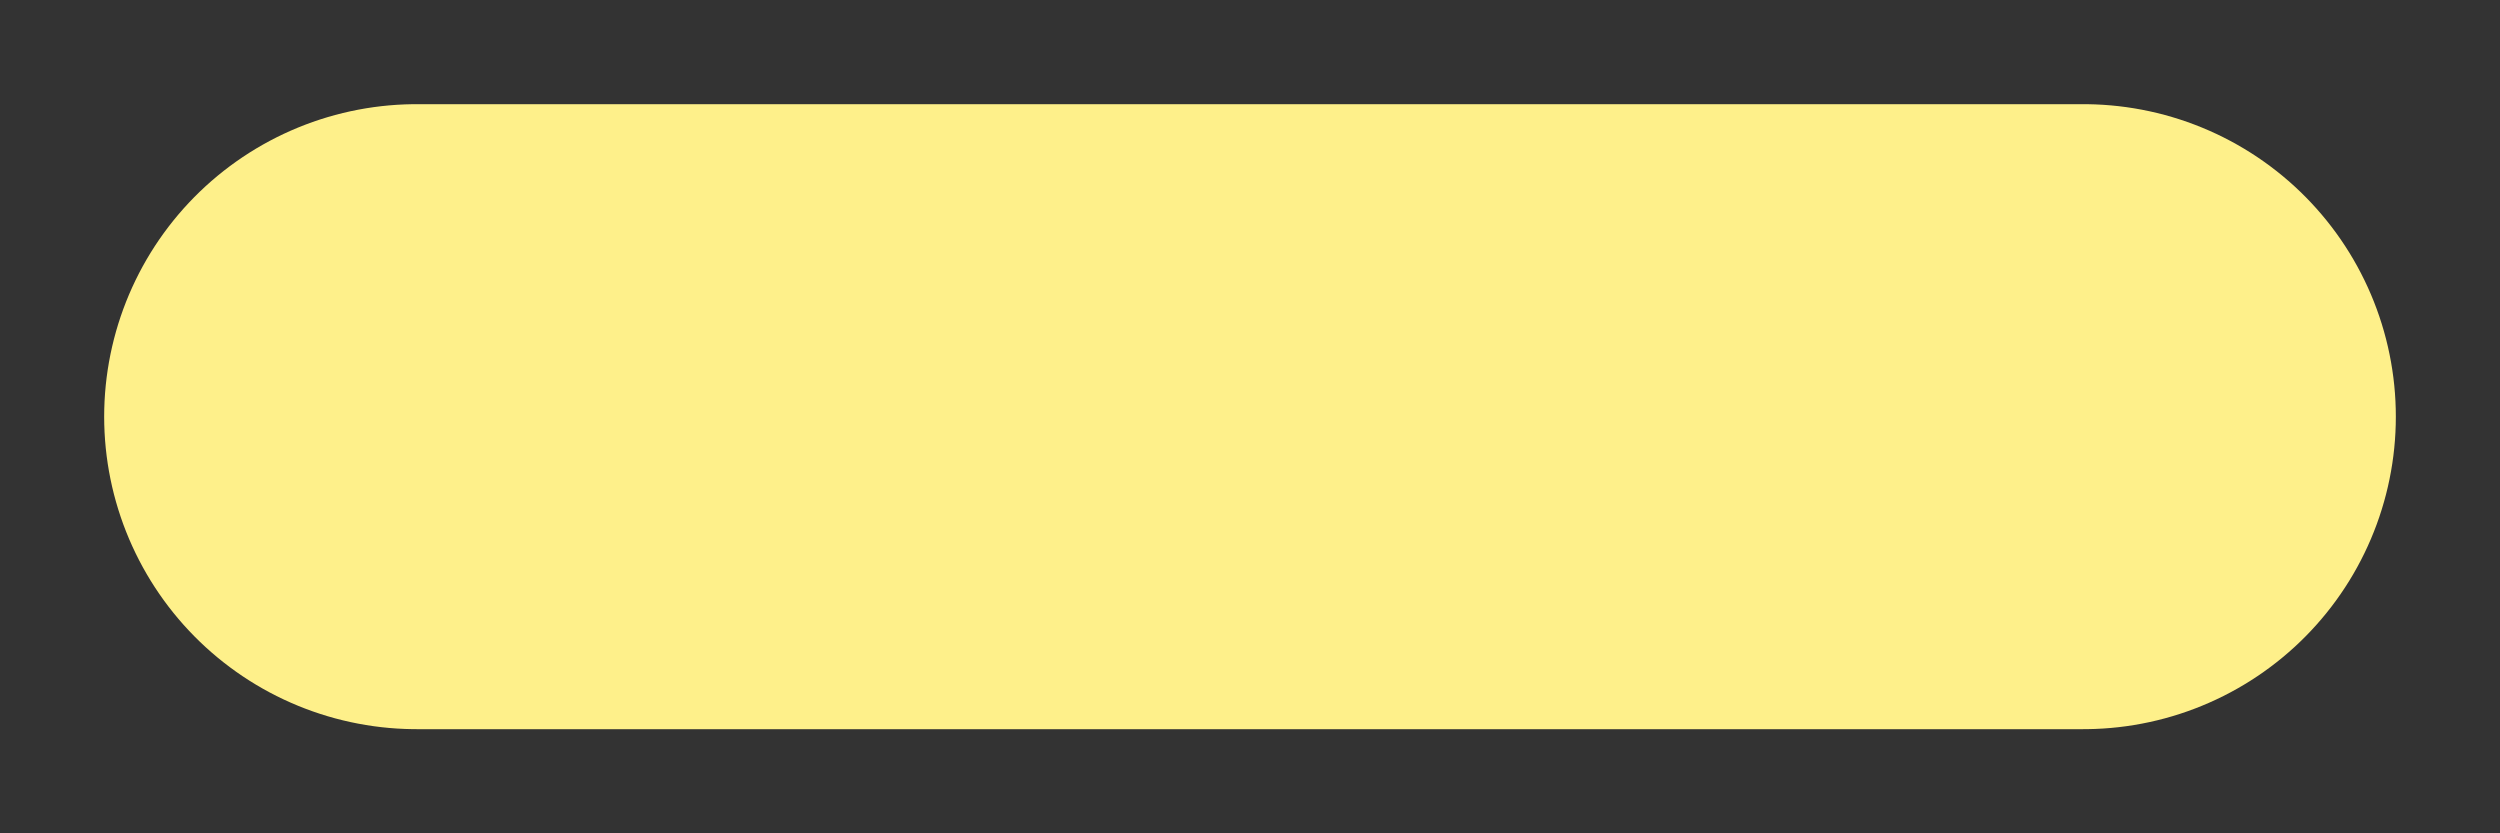 <?xml version="1.0" encoding="utf-8"?>
<svg xmlns="http://www.w3.org/2000/svg" fill="none" height="100%" overflow="visible" preserveAspectRatio="none" style="display: block;" viewBox="0 0 6 2" width="100%">
<rect x="0" y="0" width="6" height="2" fill="#333333" stroke="none"/>
<path d="M1 1H5" id="Vector" stroke="#FEF08A" stroke-linecap="round" stroke-width="1.5"/>
</svg>